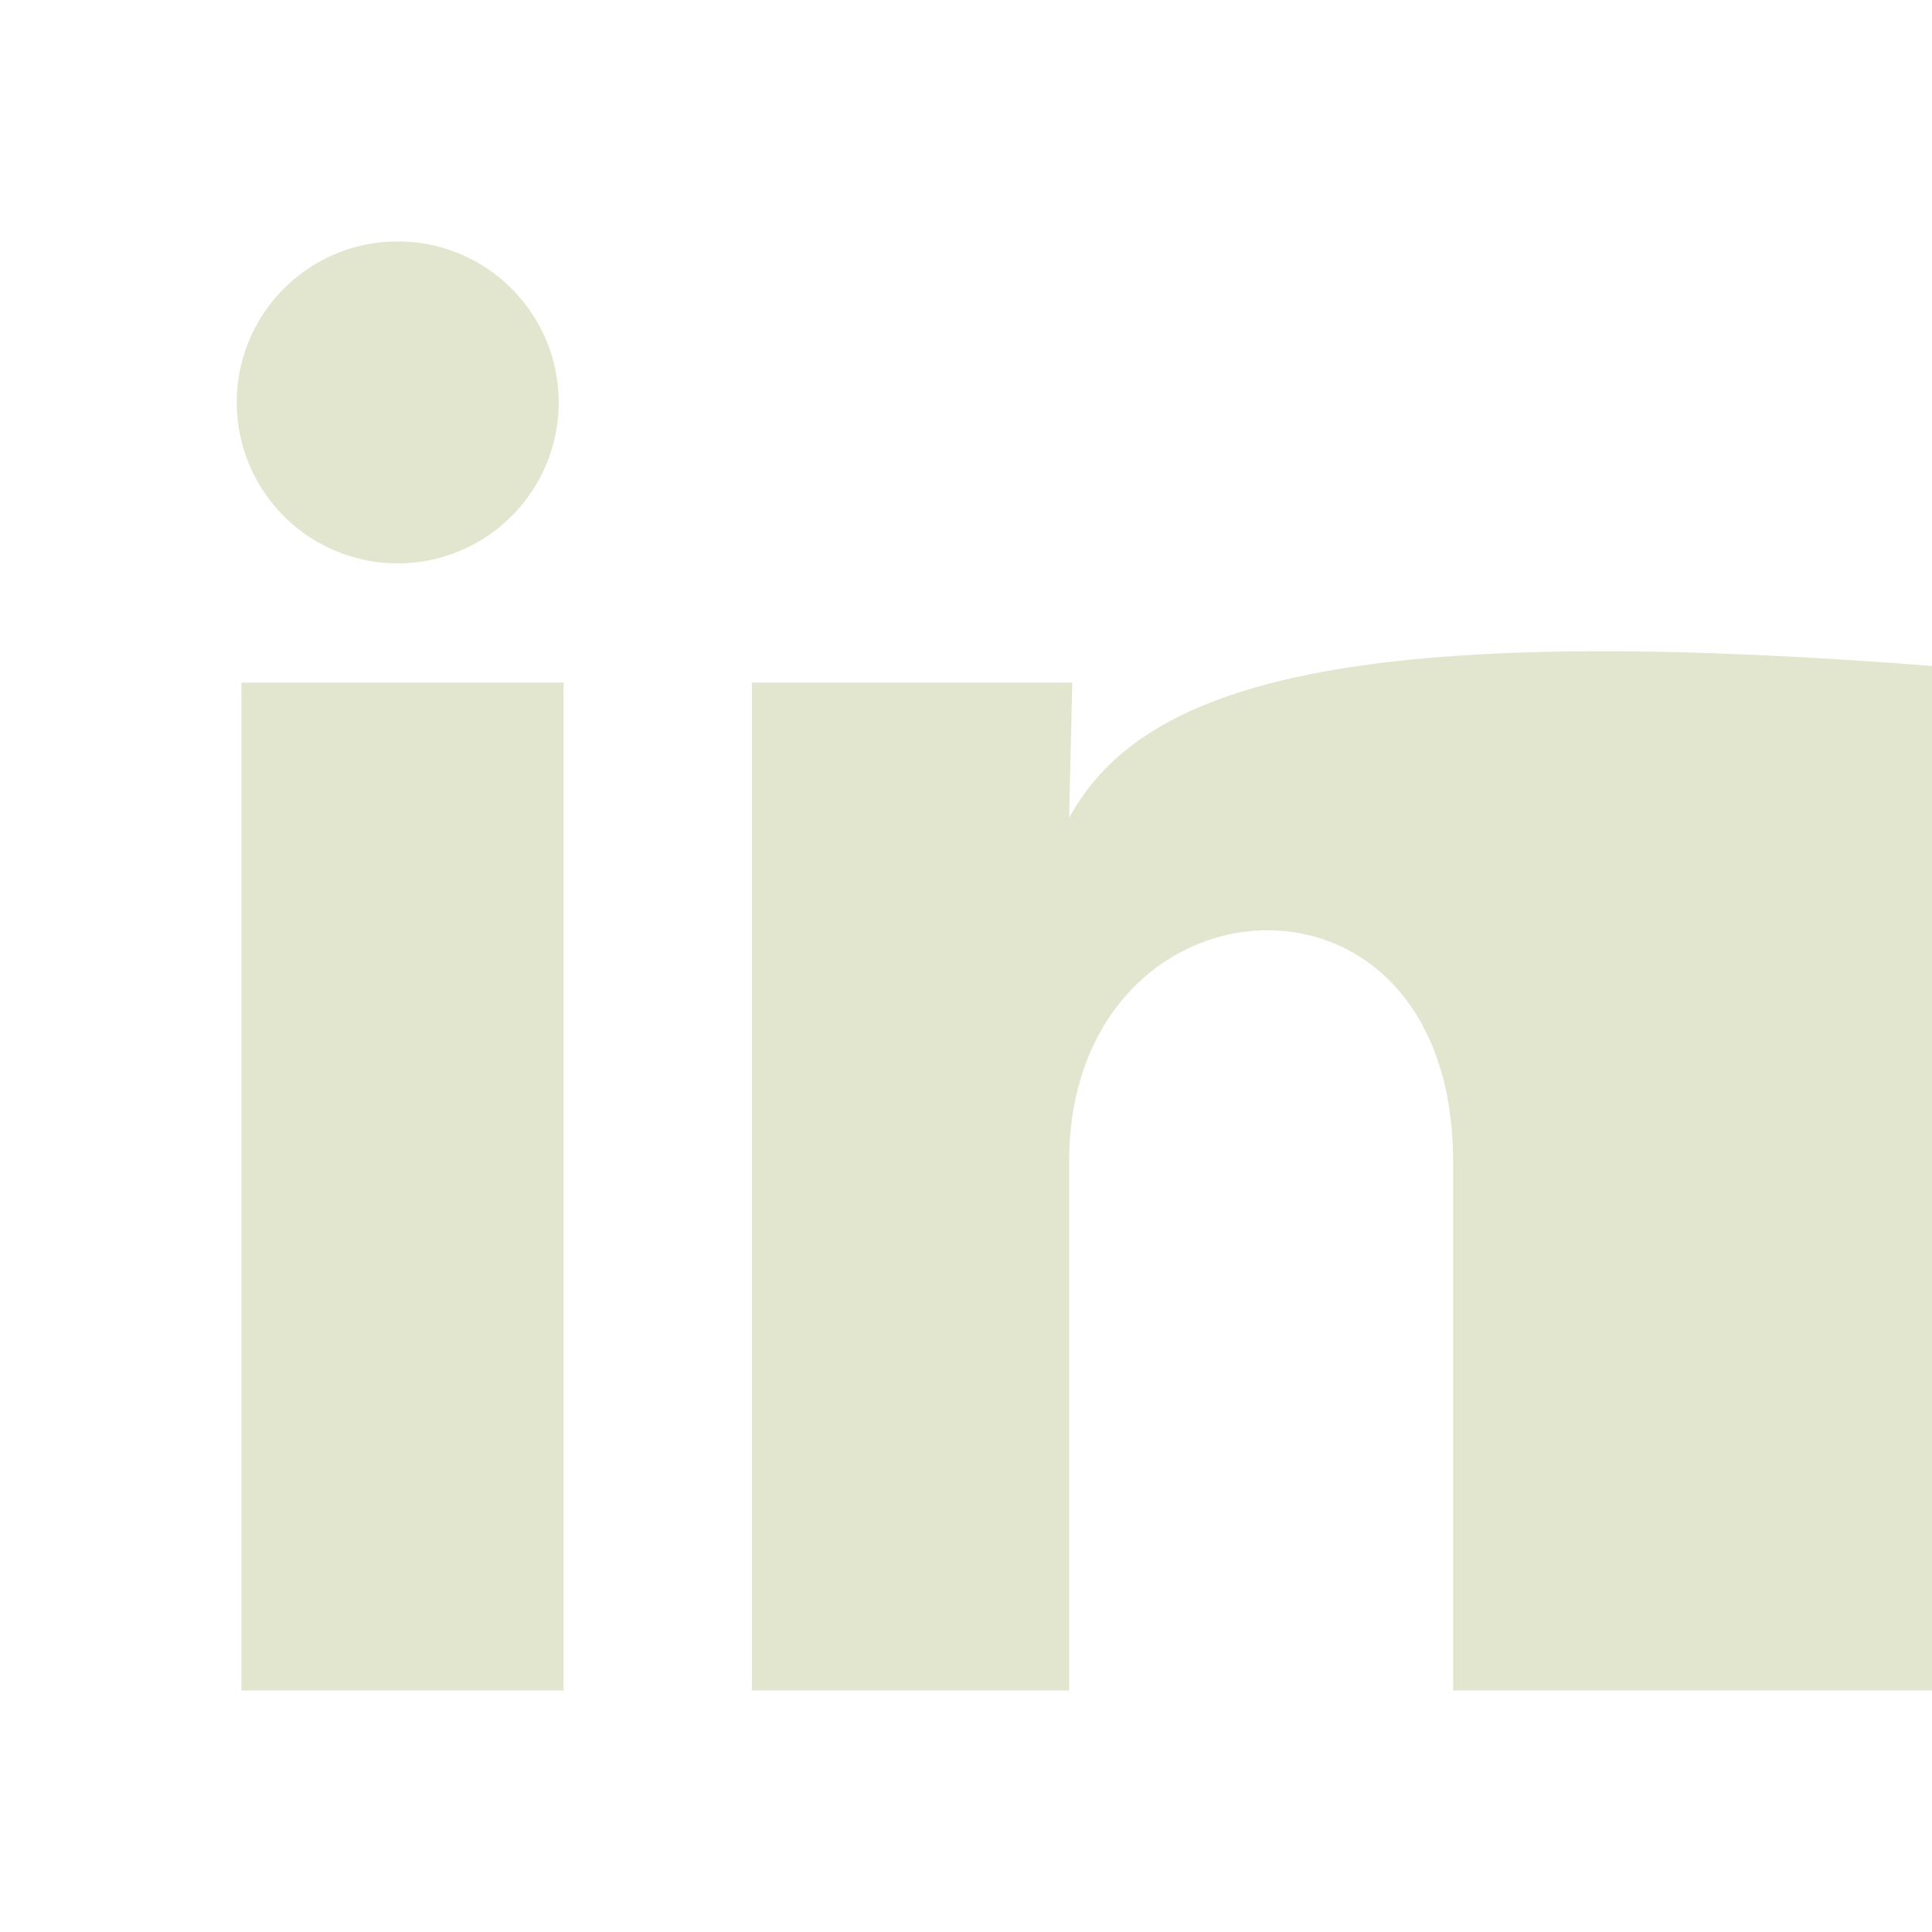 <svg width="16" height="16" viewBox="0 0 16 16" fill="none" xmlns="http://www.w3.org/2000/svg">
<path d="M4.627 3.333C4.627 3.876 4.297 4.364 3.794 4.568C3.291 4.772 2.715 4.65 2.337 4.261C1.959 3.871 1.855 3.291 2.074 2.794C2.293 2.298 2.791 1.983 3.334 2C4.054 2.021 4.627 2.612 4.627 3.333ZM4.667 5.653H2V14H4.667V5.653ZM8.88 5.653H6.227V14H8.854V9.62C8.854 7.18 12.034 6.953 12.034 9.62V14h24.667V8.713C14.667 4.6 9.96 4.753 8.854 6.773L8.88 5.653Z" fill="#E2E6CE"/>
</svg>
